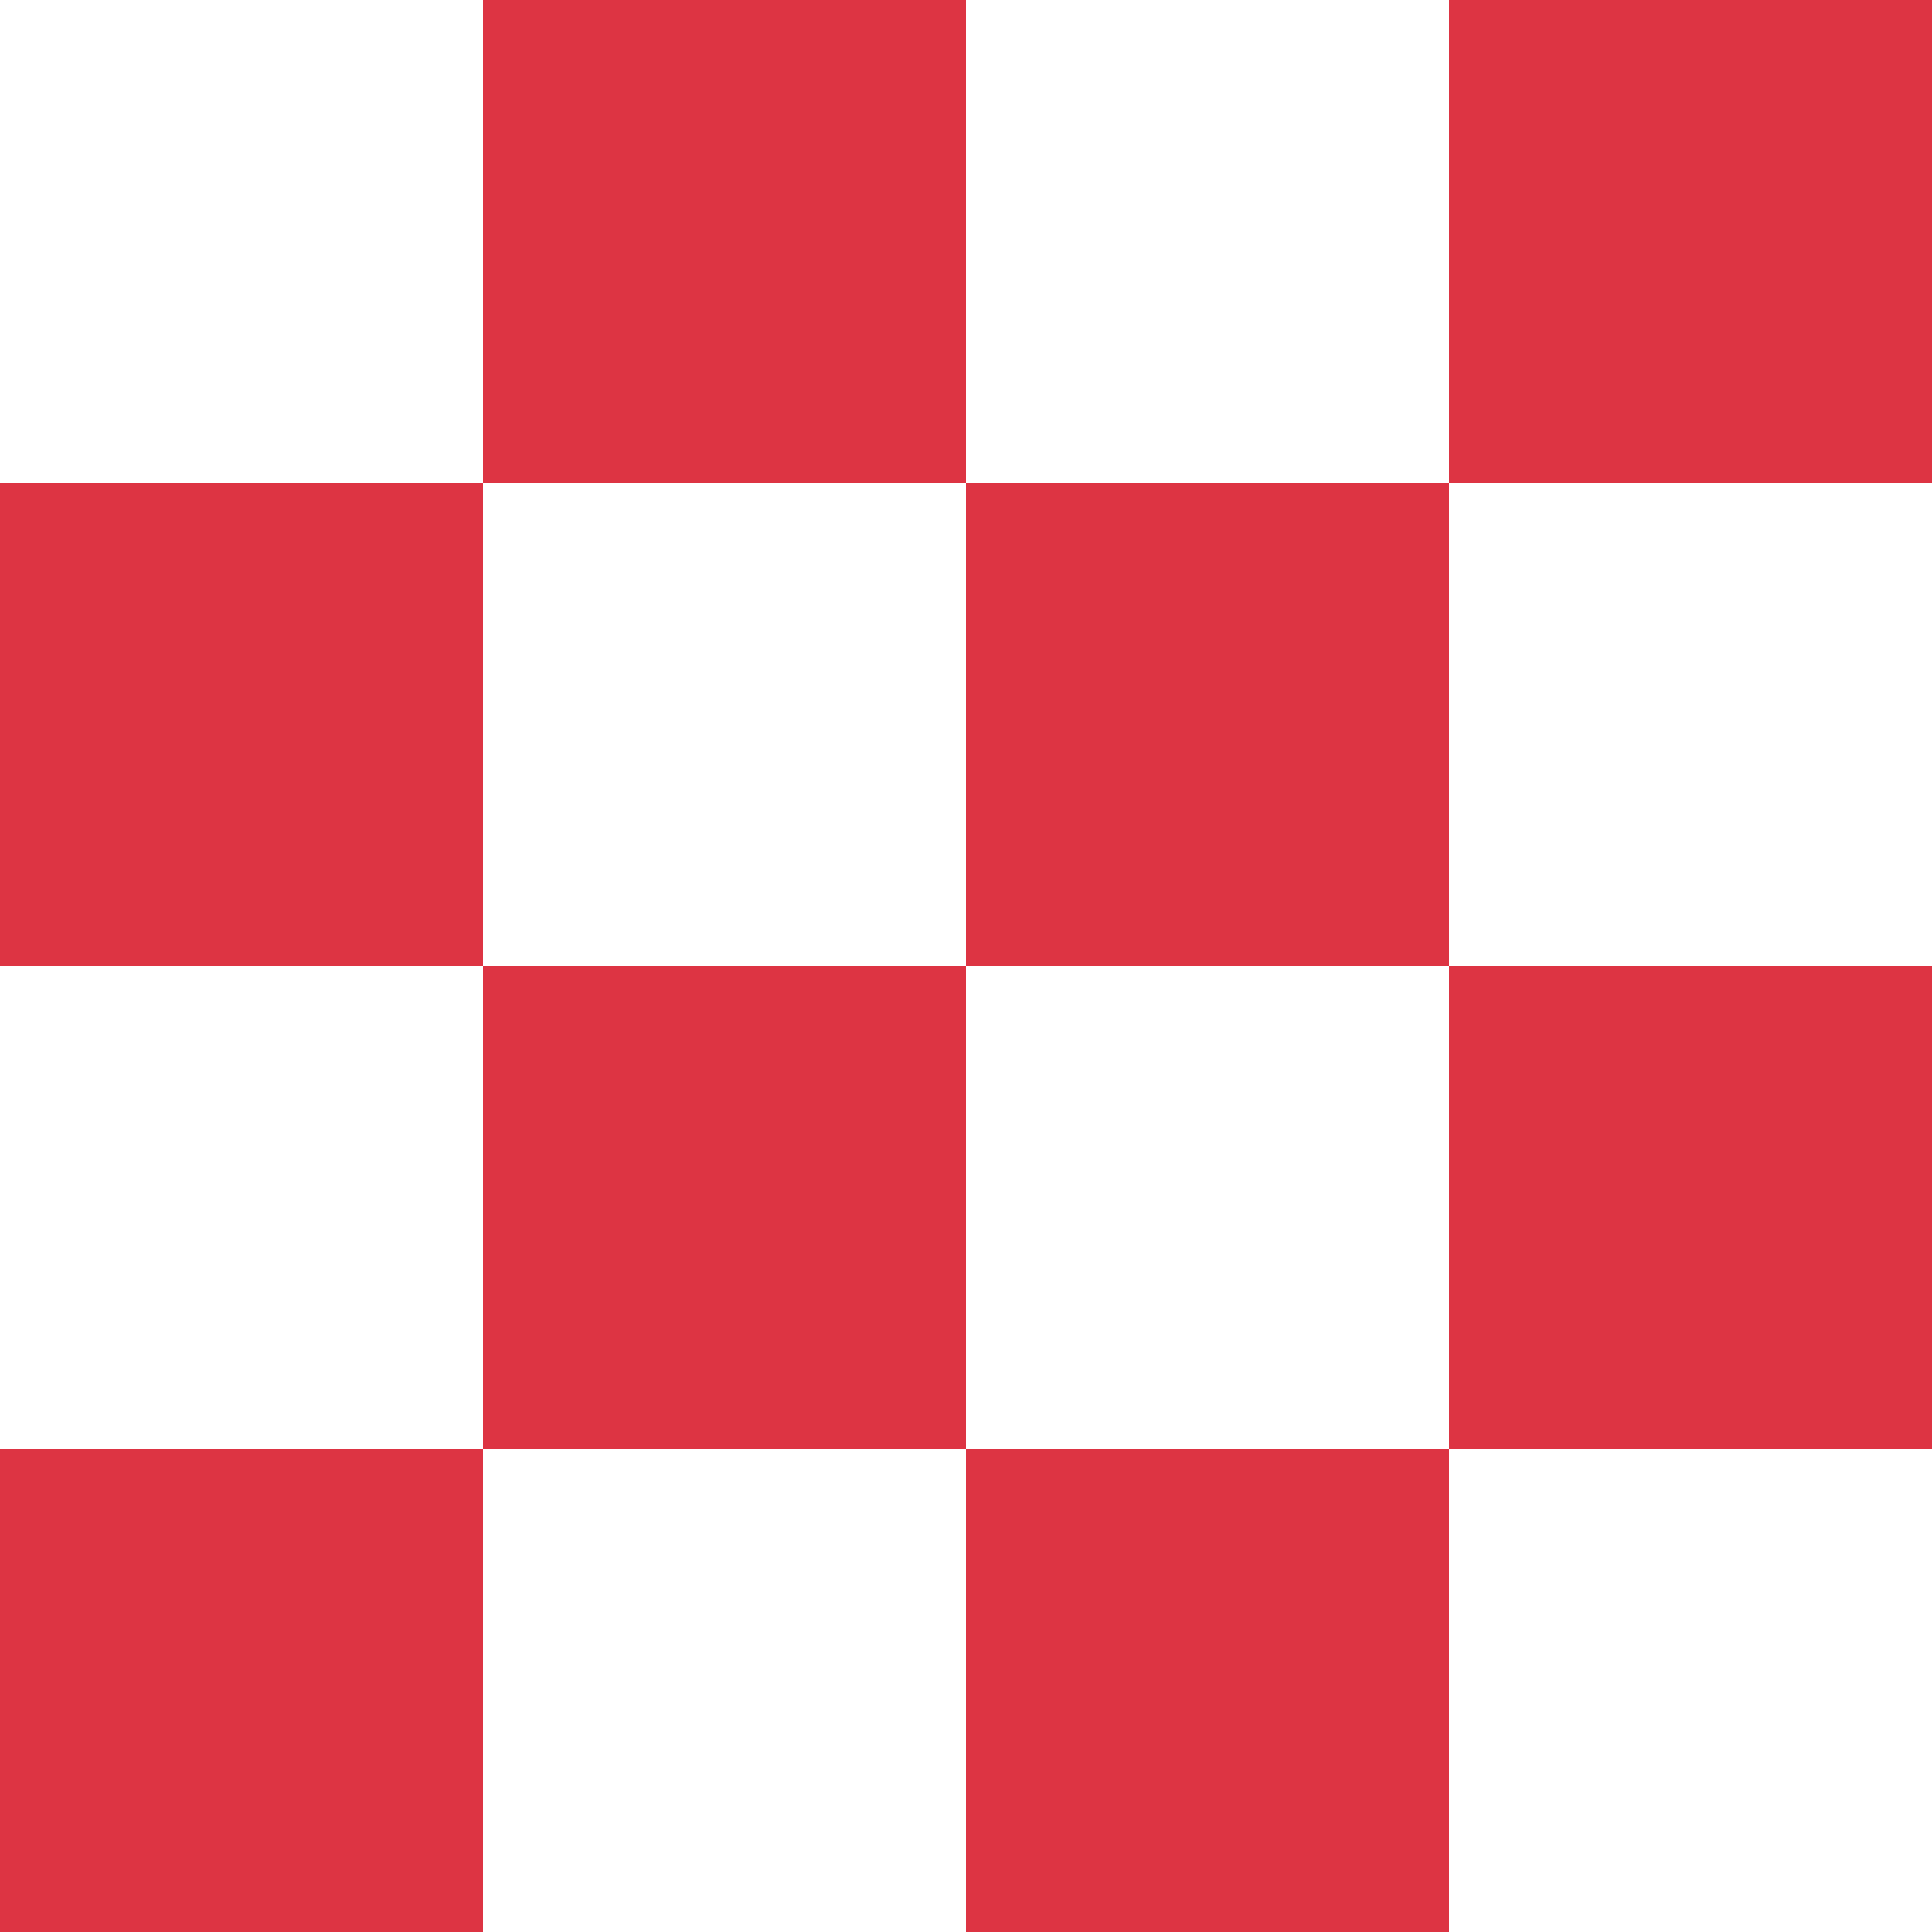 <svg id="obos" xmlns="http://www.w3.org/2000/svg" viewBox="0 0 600 600"><defs><style>.cls-1{fill:none;}.cls-2{fill:#dd3443;}</style></defs><title>str-4</title><rect class="cls-1" width="600" height="600"/><rect class="cls-2" x="150" width="150" height="150"/><rect class="cls-2" x="450" width="150" height="150"/><rect class="cls-2" x="300" y="150" width="150" height="150" transform="translate(750 450) rotate(180)"/><rect class="cls-2" y="150" width="150" height="150" transform="translate(150 450) rotate(180)"/><rect class="cls-2" x="150" y="300" width="150" height="150"/><rect class="cls-2" x="450" y="300" width="150" height="150"/><rect class="cls-2" x="300" y="450" width="150" height="150" transform="translate(750 1050) rotate(180)"/><rect class="cls-2" y="450" width="150" height="150" transform="translate(150 1050) rotate(180)"/></svg>